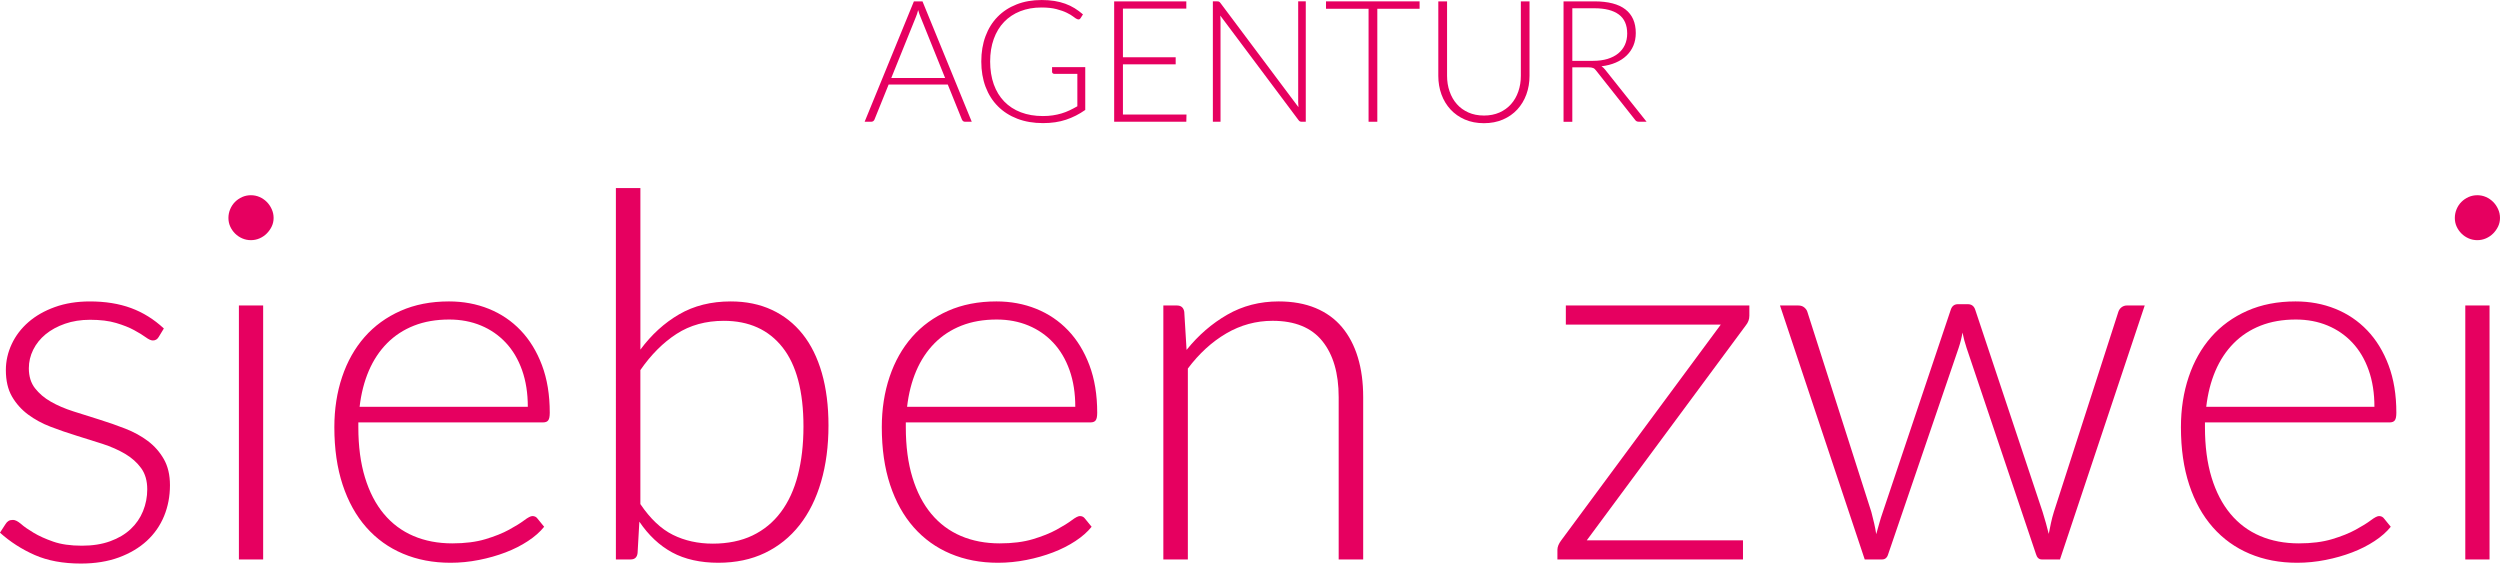 <?xml version="1.0" encoding="UTF-8"?>
<svg id="Ebene_2" data-name="Ebene 2" xmlns="http://www.w3.org/2000/svg" xmlns:xlink="http://www.w3.org/1999/xlink" viewBox="0 0 2517.38 567.46">
  <defs>
    <style>
      .cls-1 {
        clip-path: url(#clippath);
      }

      .cls-2 {
        fill: none;
      }

      .cls-2, .cls-3 {
        stroke-width: 0px;
      }

      .cls-4 {
        clip-path: url(#clippath-1);
      }

      .cls-5 {
        clip-path: url(#clippath-4);
      }

      .cls-6 {
        clip-path: url(#clippath-3);
      }

      .cls-7 {
        clip-path: url(#clippath-2);
      }

      .cls-8 {
        clip-path: url(#clippath-7);
      }

      .cls-9 {
        clip-path: url(#clippath-8);
      }

      .cls-10 {
        clip-path: url(#clippath-6);
      }

      .cls-11 {
        clip-path: url(#clippath-5);
      }

      .cls-12 {
        clip-path: url(#clippath-9);
      }

      .cls-13 {
        clip-path: url(#clippath-14);
      }

      .cls-14 {
        clip-path: url(#clippath-13);
      }

      .cls-15 {
        clip-path: url(#clippath-12);
      }

      .cls-16 {
        clip-path: url(#clippath-10);
      }

      .cls-17 {
        clip-path: url(#clippath-11);
      }

      .cls-3 {
        fill: #e60060;
      }
    </style>
    <clipPath id="clippath">
      <rect class="cls-2" width="2517.38" height="567.46"/>
    </clipPath>
    <clipPath id="clippath-1">
      <rect class="cls-2" width="2517.38" height="567.46"/>
    </clipPath>
    <clipPath id="clippath-2">
      <rect class="cls-2" width="2517.38" height="567.46"/>
    </clipPath>
    <clipPath id="clippath-3">
      <rect class="cls-2" width="2517.38" height="567.46"/>
    </clipPath>
    <clipPath id="clippath-4">
      <rect class="cls-2" width="2517.38" height="567.46"/>
    </clipPath>
    <clipPath id="clippath-5">
      <rect class="cls-2" width="2517.38" height="567.46"/>
    </clipPath>
    <clipPath id="clippath-6">
      <rect class="cls-2" width="2517.38" height="567.46"/>
    </clipPath>
    <clipPath id="clippath-7">
      <rect class="cls-2" width="2517.38" height="567.46"/>
    </clipPath>
    <clipPath id="clippath-8">
      <rect class="cls-2" width="2517.38" height="567.46"/>
    </clipPath>
    <clipPath id="clippath-9">
      <rect class="cls-2" width="2517.38" height="567.46"/>
    </clipPath>
    <clipPath id="clippath-10">
      <rect class="cls-2" width="2517.38" height="567.46"/>
    </clipPath>
    <clipPath id="clippath-11">
      <rect class="cls-2" width="2517.38" height="567.46"/>
    </clipPath>
    <clipPath id="clippath-12">
      <rect class="cls-2" width="2517.38" height="567.46"/>
    </clipPath>
    <clipPath id="clippath-13">
      <rect class="cls-2" width="2517.38" height="567.46"/>
    </clipPath>
    <clipPath id="clippath-14">
      <rect class="cls-2" width="2517.38" height="567.46"/>
    </clipPath>
  </defs>
  <g id="Ebene_1-2" data-name="Ebene 1">
    <g>
      <g>
        <g class="cls-1">
          <path class="cls-3" d="M951.69,78.56l-24.68-61.25c-.85-1.99-1.69-4.41-2.48-7.2-.34,1.38-.71,2.67-1.11,3.9-.4,1.23-.83,2.36-1.29,3.39l-24.68,61.16h54.23ZM978.51,122.6h-6.76c-.8,0-1.47-.22-1.98-.65-.51-.42-.91-.98-1.2-1.65l-14.21-35.21h-59.54l-14.23,35.21c-.22.62-.62,1.16-1.2,1.61-.56.45-1.25.69-2.05.69h-6.69L920.25,1.38h8.65l49.61,121.22Z"/>
        </g>
        <g class="cls-4">
          <path class="cls-3" d="M1092.8,67.6v43.1c-6.06,4.28-12.51,7.56-19.36,9.84-6.85,2.29-14.56,3.43-23.14,3.43-9.59,0-18.22-1.47-25.87-4.41s-14.18-7.11-19.56-12.51c-5.4-5.4-9.54-11.91-12.44-19.58-2.88-7.65-4.31-16.16-4.31-25.53s1.41-17.86,4.24-25.47c2.83-7.63,6.87-14.14,12.17-19.55,5.28-5.39,11.66-9.56,19.15-12.49,7.47-2.95,15.9-4.42,25.27-4.42,4.62,0,8.88.33,12.8.94,3.92.64,7.56,1.56,10.92,2.79,3.37,1.21,6.53,2.74,9.43,4.53,2.92,1.8,5.71,3.86,8.4,6.22l-2.39,3.75c-.8,1.38-1.99,1.7-3.59.96-.87-.34-2.08-1.14-3.7-2.41-1.59-1.25-3.79-2.56-6.58-3.93-2.81-1.38-6.27-2.61-10.43-3.68-4.13-1.09-9.17-1.63-15.12-1.63-7.87,0-14.99,1.25-21.38,3.77-6.36,2.52-11.79,6.11-16.26,10.79-4.5,4.7-7.94,10.39-10.37,17.13-2.43,6.74-3.64,14.31-3.64,22.7s1.21,16.17,3.64,22.97,5.95,12.56,10.53,17.3c4.6,4.73,10.19,8.38,16.75,10.88,6.56,2.52,13.96,3.77,22.19,3.77,3.59,0,6.93-.22,9.97-.69,3.06-.45,5.96-1.09,8.74-1.92s5.46-1.85,8.05-3.08c2.61-1.23,5.24-2.61,7.94-4.15v-32.64h-23.23c-.64,0-1.16-.22-1.58-.62-.44-.4-.65-.85-.65-1.36v-4.81h33.42Z"/>
        </g>
      </g>
      <polygon class="cls-3" points="1121.91 1.38 1121.91 122.6 1194.56 122.6 1194.74 115.31 1130.74 115.31 1130.74 64.77 1183.85 64.77 1183.85 57.66 1130.74 57.66 1130.74 8.65 1194.56 8.65 1194.56 1.38 1121.91 1.38"/>
      <g class="cls-7">
        <path class="cls-3" d="M1314.85,1.38v121.22h-4.12c-.74,0-1.36-.13-1.83-.38-.49-.27-.96-.71-1.41-1.34l-78.74-105.19c.18,1.72.25,3.35.25,4.9v102.02h-7.71V1.37h4.37c.8,0,1.41.09,1.85.31.42.2.89.64,1.41,1.32l78.56,104.94c-.18-1.7-.27-3.34-.27-4.88V1.37h7.63Z"/>
      </g>
      <polygon class="cls-3" points="1335.23 1.38 1335.23 8.83 1378.08 8.83 1378.08 122.6 1386.89 122.6 1386.89 8.83 1429.46 8.83 1429.46 1.38 1335.23 1.38"/>
      <g>
        <g class="cls-6">
          <path class="cls-3" d="M1494.23,116.35c5.84,0,11.04-1.02,15.65-3.05,4.59-2.03,8.48-4.84,11.68-8.43,3.21-3.61,5.64-7.85,7.32-12.73,1.69-4.88,2.54-10.15,2.54-15.81V1.38h8.74v74.95c0,6.69-1.07,12.93-3.17,18.73-2.12,5.8-5.17,10.84-9.12,15.16-3.97,4.31-8.79,7.69-14.49,10.15-5.68,2.45-12.06,3.68-19.15,3.68s-13.45-1.23-19.15-3.68c-5.68-2.47-10.5-5.84-14.47-10.15-3.97-4.31-7.02-9.35-9.14-15.16-2.1-5.8-3.16-12.04-3.16-18.73V1.38h8.81v74.88c0,5.64.83,10.92,2.54,15.79,1.69,4.9,4.1,9.14,7.27,12.73,3.17,3.61,7.05,6.42,11.66,8.48,4.59,2.05,9.81,3.08,15.63,3.08"/>
        </g>
        <g class="cls-5">
          <path class="cls-3" d="M1604.24,61.26c5.37,0,10.17-.64,14.43-1.92,4.24-1.31,7.85-3.14,10.79-5.53,2.94-2.41,5.19-5.28,6.73-8.65,1.54-3.39,2.32-7.18,2.32-11.4,0-8.61-2.83-15.03-8.45-19.18-5.62-4.17-13.83-6.26-24.62-6.26h-22.19v52.94h20.99ZM1658.03,122.6h-7.54c-.96,0-1.78-.16-2.45-.47-.65-.31-1.27-.91-1.83-1.76l-38.89-49.17c-.47-.64-.94-1.16-1.41-1.63-.49-.45-1.03-.82-1.63-1.07-.6-.25-1.32-.44-2.14-.56-.83-.11-1.85-.16-3.05-.16h-15.85v54.83h-8.83V1.38h31.02c13.92,0,24.37,2.7,31.31,8.1,6.93,5.39,10.41,13.31,10.41,23.77,0,4.62-.8,8.85-2.39,12.67-1.61,3.83-3.92,7.18-6.91,10.06-2.99,2.88-6.62,5.24-10.88,7.07s-9.03,3.06-14.34,3.68c1.36.85,2.59,2.01,3.68,3.43l41.72,52.43Z"/>
        </g>
        <g class="cls-11">
          <path class="cls-3" d="M159.86,339.23c-1.38,2.41-3.34,3.61-5.91,3.61-1.89,0-4.28-1.07-7.2-3.23-2.92-2.14-6.8-4.53-11.69-7.18-4.88-2.67-10.92-5.06-18.11-7.2-7.2-2.16-15.94-3.23-26.22-3.23-9.25,0-17.7,1.34-25.31,3.99-7.63,2.67-14.14,6.22-19.55,10.66-5.38,4.46-9.54,9.65-12.46,15.56-2.92,5.91-4.37,12.13-4.37,18.64,0,8.05,2.05,14.74,6.16,20.04,4.12,5.33,9.46,9.86,16.06,13.63s14.18,7.02,22.75,9.75c8.56,2.76,17.26,5.49,26.07,8.23,8.83,2.74,17.51,5.78,26.09,9.12,8.56,3.34,16.15,7.51,22.75,12.47,6.58,4.97,11.95,11.04,16.06,18.24,4.1,7.2,6.16,15.94,6.16,26.22,0,11.15-1.98,21.5-5.91,31.09-3.95,9.59-9.74,17.91-17.35,24.93-7.63,7.03-17.01,12.6-28.14,16.72-11.15,4.1-23.92,6.17-38.29,6.17-18,0-33.51-2.88-46.52-8.61-13.02-5.75-24.68-13.24-34.96-22.48l5.66-8.74c.85-1.38,1.83-2.41,2.96-3.08,1.11-.69,2.61-1.03,4.5-1.03,2.23,0,4.91,1.38,8.1,4.12,3.15,2.74,7.4,5.69,12.71,8.85,5.31,3.19,11.86,6.15,19.67,8.88,7.8,2.74,17.42,4.12,28.9,4.12,10.81,0,20.31-1.5,28.54-4.51,8.21-2.99,15.07-7.05,20.56-12.2,5.48-5.13,9.63-11.17,12.46-18.11,2.83-6.94,4.24-14.27,4.24-21.97,0-8.58-2.05-15.68-6.16-21.34-4.12-5.66-9.5-10.44-16.19-14.4-6.69-3.93-14.27-7.27-22.74-10.03-8.48-2.72-17.19-5.47-26.09-8.21-8.92-2.74-17.61-5.75-26.09-8.99-8.48-3.24-16.06-7.38-22.75-12.33-6.67-4.97-12.07-11.02-16.19-18.13-4.1-7.11-6.16-15.97-6.16-26.6,0-9.08,1.98-17.82,5.91-26.22s9.55-15.76,16.84-22.1c7.27-6.33,16.14-11.39,26.6-15.16,10.44-3.77,22.19-5.66,35.21-5.66,15.59,0,29.43,2.23,41.5,6.67,12.08,4.46,23.08,11.31,33.03,20.56l-5.15,8.48Z"/>
        </g>
        <g class="cls-10">
          <path class="cls-3" d="M264.98,563.34h-24.42v-255.72h24.42v255.72ZM275.51,219.47c0,3.08-.64,5.96-1.92,8.61-1.29,2.67-2.95,5-5.02,7.07-2.05,2.05-4.46,3.68-7.2,4.88-2.74,1.2-5.66,1.8-8.74,1.8s-6-.6-8.74-1.8-5.13-2.83-7.2-4.88c-2.05-2.07-3.68-4.41-4.88-7.07-1.2-2.65-1.8-5.53-1.8-8.61s.6-6.04,1.8-8.87c1.2-2.83,2.83-5.28,4.88-7.32,2.07-2.05,4.46-3.68,7.2-4.9,2.74-1.2,5.66-1.8,8.74-1.8s6,.6,8.74,1.8c2.74,1.21,5.15,2.85,7.2,4.9,2.07,2.05,3.73,4.5,5.02,7.32,1.29,2.83,1.92,5.78,1.92,8.87"/>
        </g>
        <g class="cls-8">
          <path class="cls-3" d="M531.48,409.65c0-13.71-1.92-26-5.77-36.88-3.86-10.88-9.3-20.09-16.34-27.63-7.02-7.52-15.38-13.33-25.06-17.35-9.68-4.03-20.34-6.04-32-6.04-13.18,0-25,2.05-35.46,6.16-10.44,4.12-19.49,10.03-27.11,17.73-7.63,7.72-13.76,16.97-18.39,27.76-4.62,10.81-7.71,22.88-9.25,36.24h169.36ZM360.83,425.33v4.88c0,19.2,2.23,36.08,6.69,50.64,4.44,14.56,10.79,26.78,19,36.62,8.23,9.84,18.17,17.26,29.83,22.23,11.64,4.97,24.68,7.45,39.07,7.45,12.84,0,23.99-1.41,33.4-4.24,9.43-2.83,17.35-6,23.77-9.52,6.44-3.5,11.53-6.67,15.3-9.5s6.51-4.24,8.21-4.24c2.23,0,3.95.87,5.15,2.57l6.69,8.21c-4.12,5.15-9.55,9.95-16.34,14.4-6.76,4.46-14.3,8.27-22.61,11.44-8.3,3.17-17.22,5.71-26.72,7.58-9.52,1.89-19.07,2.83-28.66,2.83-17.48,0-33.41-3.05-47.79-9.12-14.4-6.07-26.74-14.94-37.02-26.6-10.28-11.66-18.2-25.93-23.77-42.79-5.57-16.88-8.36-36.21-8.36-57.96,0-18.33,2.63-35.25,7.85-50.75,5.22-15.52,12.76-28.88,22.61-40.1,9.86-11.22,21.94-20,36.24-26.34,14.3-6.33,30.55-9.5,48.7-9.5,14.4,0,27.76,2.48,40.1,7.45,12.33,4.97,23.03,12.2,32.11,21.72,9.08,9.5,16.24,21.19,21.47,35.08,5.22,13.87,7.83,29.81,7.83,47.79,0,3.77-.51,6.35-1.54,7.71-1.02,1.38-2.74,2.07-5.13,2.07h-186.08Z"/>
        </g>
        <g class="cls-9">
          <path class="cls-3" d="M644.82,507.58c9.94,14.74,20.85,25.06,32.76,30.97,11.91,5.91,25.33,8.87,40.23,8.87s28.57-2.74,39.96-8.23c11.39-5.48,20.91-13.31,28.52-23.52,7.63-10.19,13.33-22.57,17.1-37.13s5.66-30.91,5.66-49.08c0-35.3-7.03-61.86-21.07-79.68-14.05-17.8-33.76-26.72-59.12-26.72-18.15,0-34.01,4.37-47.54,13.11-13.54,8.74-25.71,20.91-36.5,36.5v134.93h0ZM644.82,352.09c11.13-15.08,24.17-26.94,39.07-35.59,14.9-8.65,32.2-12.98,51.91-12.98,15.43,0,29.21,2.83,41.38,8.48s22.5,13.78,30.99,24.4c8.47,10.62,14.94,23.7,19.4,39.2,4.44,15.5,6.67,33.12,6.67,52.81,0,20.74-2.48,39.63-7.45,56.66-4.97,17.06-12.2,31.62-21.72,43.71-9.5,12.08-21.1,21.41-34.83,28.01-13.71,6.58-29.37,9.88-47.03,9.88s-33.61-3.46-46.38-10.41c-12.76-6.94-23.77-17.26-33.03-30.97l-1.79,31.6c-.51,4.3-2.83,6.44-6.94,6.44h-14.9V189.4h24.68v162.69h0Z"/>
        </g>
        <g class="cls-12">
          <path class="cls-3" d="M1082.76,409.65c0-13.71-1.92-26-5.77-36.88-3.86-10.88-9.3-20.09-16.34-27.63-7.02-7.52-15.38-13.33-25.06-17.35-9.68-4.03-20.34-6.04-32-6.04-13.18,0-25,2.05-35.46,6.16-10.44,4.12-19.49,10.03-27.11,17.73-7.63,7.72-13.76,16.97-18.39,27.76-4.62,10.81-7.71,22.88-9.25,36.24h169.36ZM912.11,425.33v4.88c0,19.2,2.23,36.08,6.69,50.64,4.44,14.56,10.79,26.78,19,36.62,8.23,9.84,18.17,17.26,29.82,22.23,11.64,4.97,24.68,7.45,39.07,7.45,12.84,0,23.99-1.41,33.4-4.24,9.43-2.83,17.35-6,23.77-9.52,6.44-3.5,11.53-6.67,15.3-9.5s6.51-4.24,8.21-4.24c2.23,0,3.95.87,5.15,2.57l6.69,8.21c-4.12,5.15-9.56,9.95-16.34,14.4-6.76,4.46-14.31,8.27-22.61,11.44s-17.22,5.71-26.72,7.58c-9.52,1.89-19.07,2.83-28.67,2.83-17.48,0-33.42-3.05-47.79-9.12-14.4-6.07-26.74-14.94-37.02-26.6-10.28-11.66-18.2-25.93-23.77-42.79-5.57-16.88-8.36-36.21-8.36-57.96,0-18.33,2.63-35.25,7.85-50.75,5.22-15.52,12.76-28.88,22.61-40.1,9.86-11.22,21.94-20,36.24-26.34,14.31-6.33,30.55-9.5,48.7-9.5,14.4,0,27.76,2.48,40.1,7.45,12.33,4.97,23.03,12.2,32.11,21.72,9.08,9.5,16.24,21.19,21.47,35.08,5.22,13.87,7.83,29.81,7.83,47.79,0,3.77-.51,6.35-1.54,7.71-1.02,1.38-2.74,2.07-5.13,2.07h-186.08Z"/>
        </g>
        <g class="cls-16">
          <path class="cls-3" d="M1194.82,352.34c11.82-14.72,25.49-26.56,40.99-35.46,15.5-8.92,32.76-13.36,51.78-13.36,14.05,0,26.44,2.23,37.15,6.67,10.7,4.46,19.56,10.88,26.6,19.27,7.02,8.41,12.33,18.51,15.92,30.33,3.61,11.82,5.4,25.18,5.4,40.1v163.45h-24.68v-163.45c0-24.01-5.48-42.81-16.44-56.42s-27.67-20.43-50.11-20.43c-16.63,0-32.16,4.24-46.65,12.71-14.47,8.48-27.36,20.27-38.67,35.35v192.24h-24.68v-255.73h13.62c4.3,0,6.76,2.16,7.45,6.44l2.32,38.29Z"/>
        </g>
        <g class="cls-17">
          <path class="cls-3" d="M1761.52,307.62v10.28c0,3.61-1.2,6.85-3.59,9.77l-160.13,216.41h157.3v19.25h-186.86v-9.75c0-2.92,1.29-6.09,3.86-9.5l160.62-217.19h-156v-19.27h184.79Z"/>
        </g>
        <g class="cls-15">
          <path class="cls-3" d="M2159.62,307.62l-85.32,255.72h-18.26c-2.9,0-4.88-1.79-5.91-5.39l-69.89-207.65c-.87-2.59-1.63-5.15-2.32-7.72s-1.29-5.13-1.79-7.71c-.85,5.13-2.14,10.28-3.86,15.43l-70.93,207.65c-1.03,3.59-3.08,5.39-6.17,5.39h-17.48l-85.32-255.72h18.49c2.39,0,4.37.65,5.91,1.92,1.54,1.29,2.57,2.7,3.08,4.24l64.51,201.76c1.03,3.95,1.98,7.76,2.83,11.44.85,3.68,1.54,7.32,2.07,10.91,1.01-3.59,2.05-7.23,3.08-10.92,1.01-3.68,2.21-7.49,3.59-11.44l68.37-203.56c1.2-3.77,3.59-5.66,7.2-5.66h10.03c3.75,0,6.24,1.89,7.45,5.66l67.84,203.55c1.2,3.95,2.32,7.71,3.34,11.31,1.03,3.59,1.98,7.2,2.83,10.79.69-3.59,1.41-7.2,2.19-10.79.76-3.61,1.74-7.36,2.96-11.31l65.02-201.76c.69-1.89,1.79-3.37,3.34-4.5,1.54-1.11,3.34-1.67,5.4-1.67h17.73Z"/>
        </g>
        <g class="cls-14">
          <path class="cls-3" d="M2390.93,409.65c0-13.71-1.92-26-5.78-36.88-3.84-10.88-9.28-20.09-16.32-27.63-7.02-7.52-15.38-13.33-25.06-17.35-9.68-4.03-20.34-6.04-32-6.04-13.18,0-25,2.05-35.46,6.16-10.44,4.12-19.49,10.03-27.1,17.73-7.63,7.72-13.76,16.97-18.39,27.76-4.62,10.81-7.71,22.88-9.25,36.24h169.36ZM2220.28,425.33v4.88c0,19.2,2.23,36.08,6.67,50.64,4.46,14.56,10.81,26.78,19.02,36.62,8.23,9.84,18.17,17.26,29.82,22.23,11.64,4.97,24.68,7.45,39.05,7.45,12.85,0,23.99-1.41,33.42-4.24s17.35-6,23.77-9.52c6.44-3.5,11.53-6.67,15.3-9.5,3.77-2.83,6.51-4.24,8.21-4.24,2.23,0,3.95.87,5.15,2.57l6.69,8.21c-4.12,5.15-9.57,9.95-16.34,14.4-6.76,4.46-14.3,8.27-22.61,11.44-8.32,3.17-17.22,5.71-26.73,7.58-9.52,1.89-19.07,2.83-28.67,2.83-17.48,0-33.42-3.05-47.81-9.12-14.38-6.07-26.73-14.94-37-26.6-10.28-11.66-18.2-25.93-23.77-42.79-5.57-16.88-8.36-36.21-8.36-57.96,0-18.33,2.63-35.25,7.85-50.75,5.22-15.52,12.76-28.88,22.61-40.1,9.86-11.22,21.94-20,36.24-26.34,14.3-6.33,30.53-9.5,48.7-9.5,14.4,0,27.76,2.48,40.09,7.45,12.35,4.97,23.04,12.2,32.13,21.72,9.08,9.5,16.25,21.19,21.47,35.08,5.22,13.87,7.83,29.81,7.83,47.79,0,3.77-.51,6.35-1.54,7.71-1.01,1.38-2.74,2.07-5.13,2.07h-186.07Z"/>
        </g>
        <g class="cls-13">
          <path class="cls-3" d="M2506.85,563.34h-24.42v-255.72h24.42v255.72ZM2517.38,219.47c0,3.08-.64,5.96-1.92,8.61-1.29,2.67-2.96,5-5.02,7.07-2.05,2.05-4.46,3.68-7.2,4.88-2.74,1.2-5.66,1.8-8.72,1.8s-6.02-.6-8.74-1.8c-2.76-1.2-5.15-2.83-7.2-4.88-2.07-2.07-3.7-4.41-4.9-7.07-1.2-2.65-1.79-5.53-1.79-8.61s.6-6.04,1.79-8.87,2.83-5.28,4.9-7.32c2.05-2.05,4.44-3.68,7.2-4.9,2.72-1.2,5.64-1.8,8.74-1.8s5.98.6,8.72,1.8c2.74,1.21,5.15,2.85,7.2,4.9,2.07,2.05,3.74,4.5,5.02,7.32,1.29,2.83,1.92,5.78,1.92,8.87"/>
        </g>
      </g>
    </g>
  </g>
</svg>